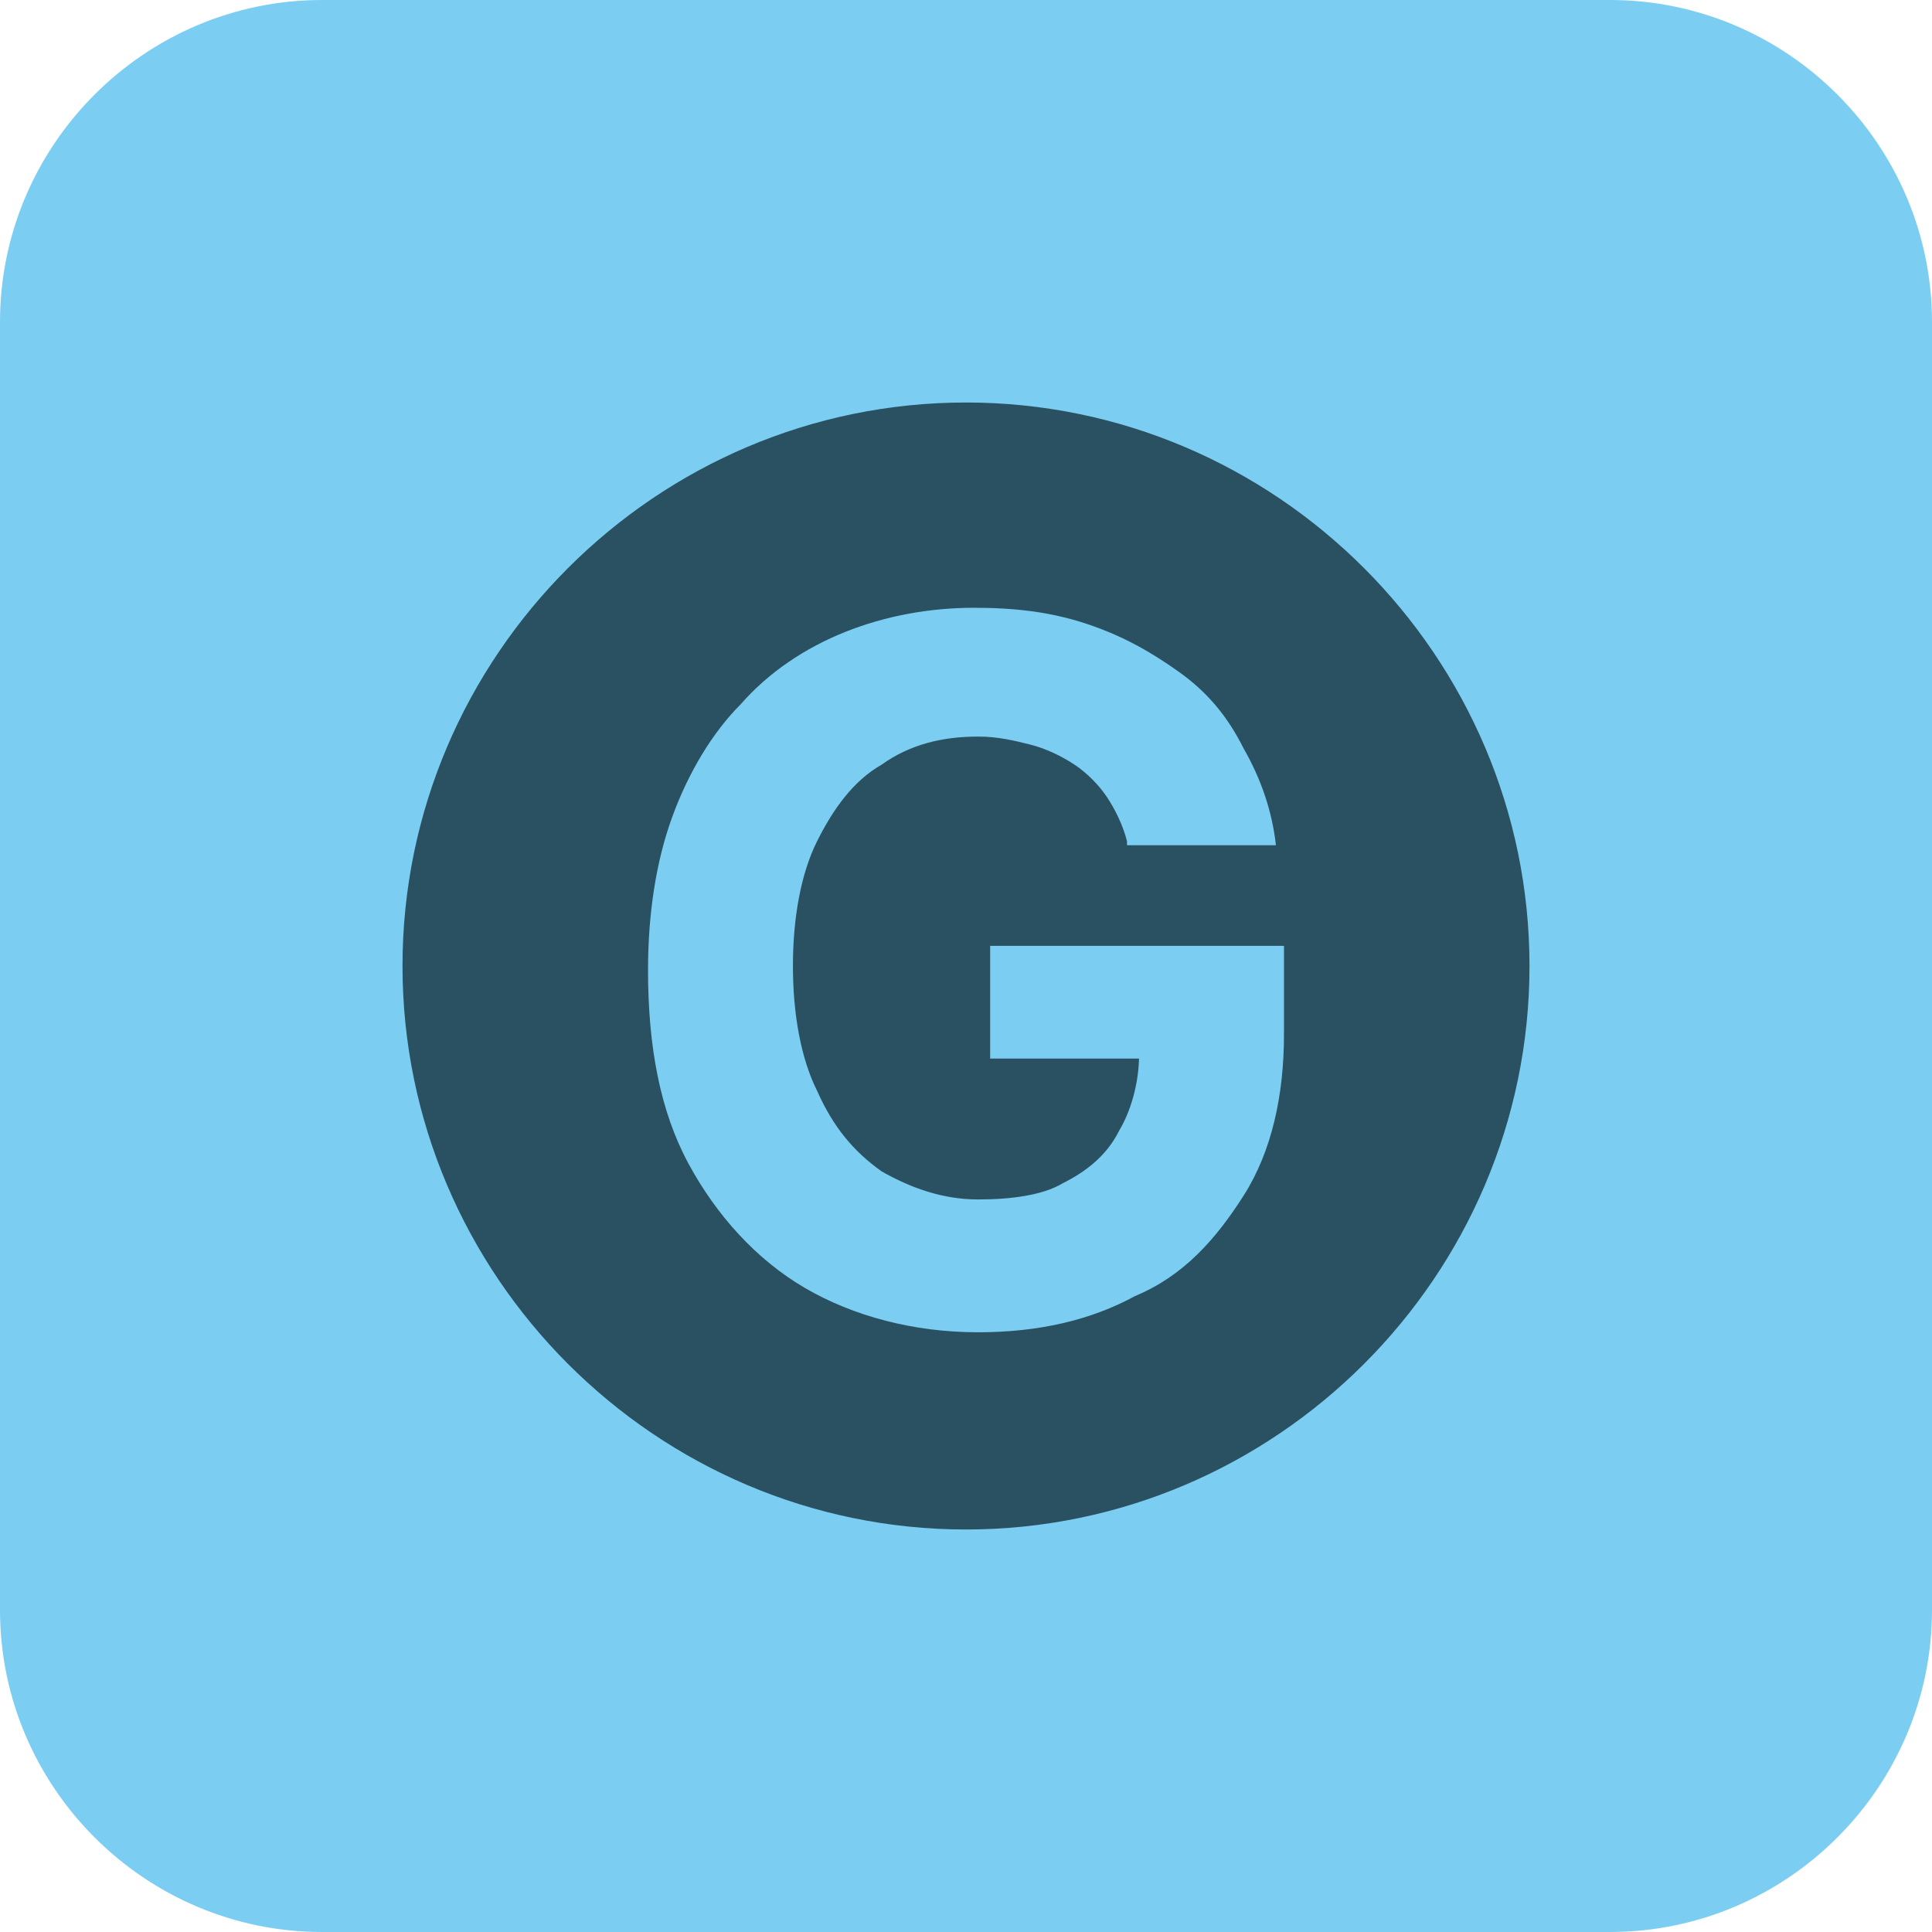 <svg width="48" height="48" viewBox="0 0 48 48" fill="none" xmlns="http://www.w3.org/2000/svg">
<path d="M8 1H40C43.9 1 47 4.1 47 8V40C47 43.9 43.9 47 40 47H8C4.1 47 1 43.9 1 40V8C1 4.1 4.1 1 8 1Z" fill="#7BCEF2"/>
<path d="M40 48H8C3.6 48 0 44.4 0 40V8C0 3.6 3.6 0 8 0H40C44.4 0 48 3.6 48 8V40C48 44.4 44.4 48 40 48ZM8 2C4.7 2 2 4.7 2 8V40C2 43.3 4.7 46 8 46H40C43.3 46 46 43.3 46 40V8C46 4.7 43.3 2 40 2H8Z" fill="#7BCEF2"/>
<path d="M24 39C32.284 39 39 32.284 39 24C39 15.716 32.284 9 24 9C15.716 9 9 15.716 9 24C9 32.284 15.716 39 24 39Z" fill="#2A5162"/>
<path d="M24 40C15.2 40 8 32.8 8 24C8 15.2 15.2 8 24 8C32.8 8 40 15.2 40 24C40 32.8 32.8 40 24 40ZM24 10C16.3 10 10 16.3 10 24C10 31.7 16.3 38 24 38C31.7 38 38 31.7 38 24C38 16.3 31.7 10 24 10Z" fill="#7BCEF2"/>
<path d="M28 20.9C27.9 20.5 27.7 20.1 27.5 19.8C27.3 19.5 27 19.2 26.7 19C26.4 18.8 26 18.6 25.6 18.5C25.2 18.4 24.8 18.3 24.3 18.3C23.4 18.3 22.6 18.5 21.9 19C21.2 19.4 20.7 20.1 20.3 20.9C19.9 21.7 19.7 22.8 19.7 24C19.7 25.2 19.9 26.3 20.3 27.1C20.7 28 21.2 28.6 21.9 29.1C22.6 29.5 23.4 29.8 24.3 29.8C25.1 29.8 25.9 29.7 26.4 29.4C27 29.1 27.5 28.7 27.8 28.1C28.1 27.6 28.3 26.9 28.3 26.2L29.1 26.3H24.6V23.5H31.9V25.7C31.9 27.2 31.6 28.6 30.9 29.7C30.2 30.8 29.4 31.7 28.2 32.2C27.1 32.8 25.8 33.1 24.3 33.1C22.7 33.1 21.2 32.7 20 32C18.8 31.3 17.8 30.2 17.1 28.9C16.4 27.6 16.1 26 16.1 24.1C16.1 22.7 16.3 21.4 16.7 20.3C17.1 19.2 17.7 18.2 18.4 17.5C19.1 16.7 20 16.1 21 15.7C22 15.3 23.1 15.1 24.2 15.1C25.2 15.1 26.1 15.2 27 15.5C27.9 15.8 28.6 16.2 29.3 16.7C30 17.2 30.5 17.8 30.9 18.6C31.3 19.3 31.6 20.1 31.7 21H28V20.9Z" fill="#7BCEF2"/>
</svg>
